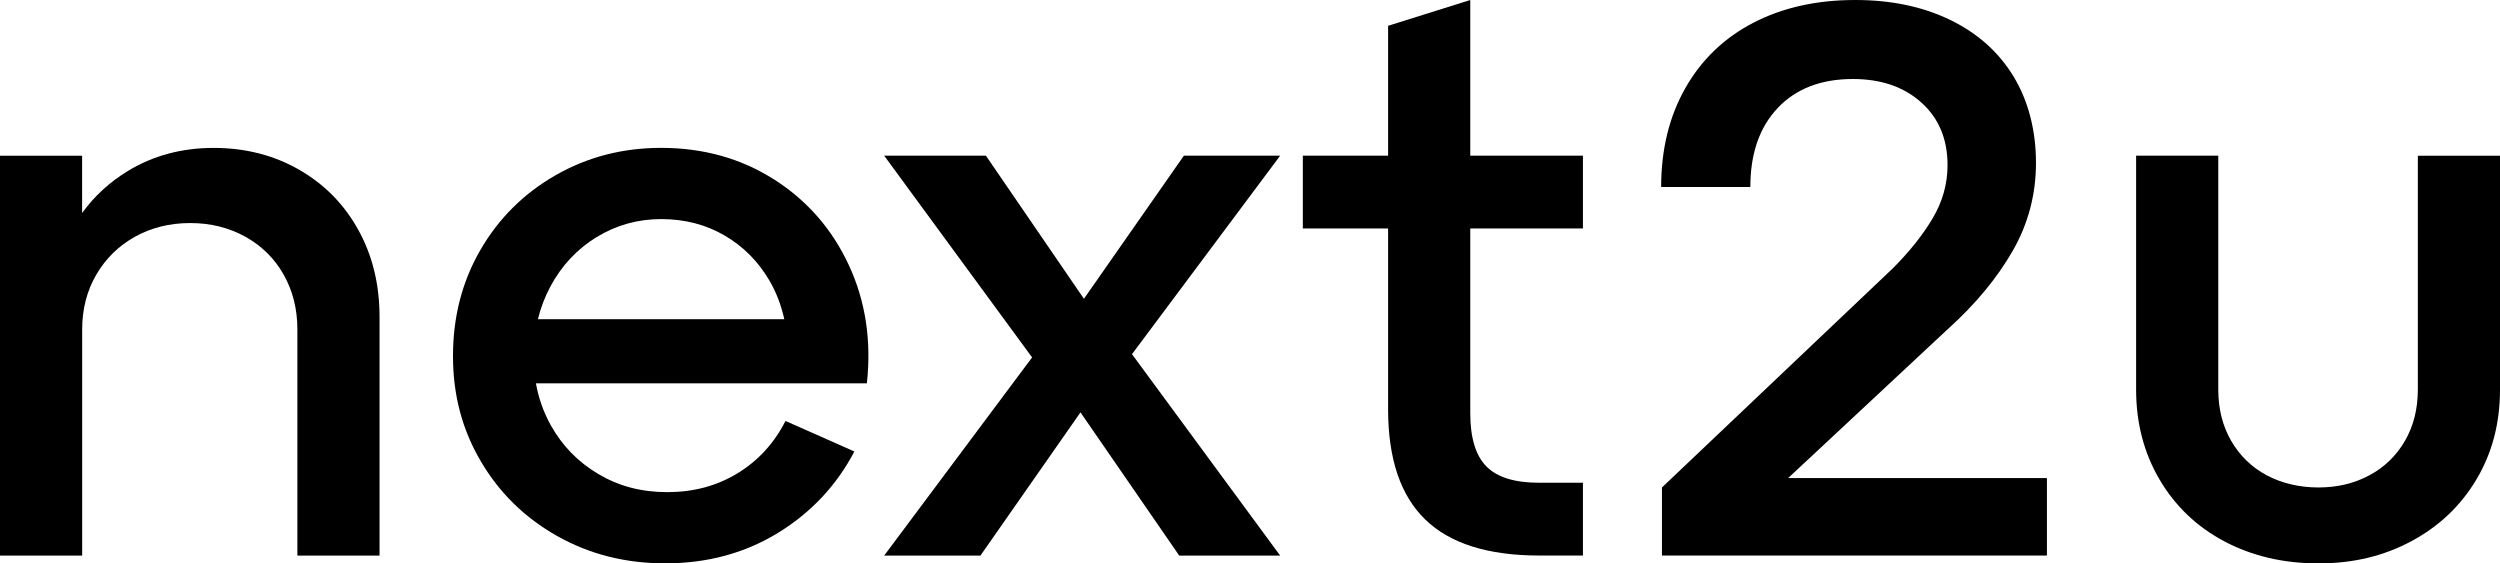 <?xml version="1.0" encoding="UTF-8"?>
<svg xmlns="http://www.w3.org/2000/svg" viewBox="0 0 530.04 119.45">
  <g fill="currentColor" stroke="currentColor" stroke-width="0">
    <path
      d="M63.45,36c-5.37-3.09-11.42-4.64-18.17-4.64s-12.8,1.63-18.17,4.89c-3.89,2.37-7.12,5.34-9.7,8.91v-12.14H0v84.77h17.42v-47.94c0-4.31,1-8.18,2.99-11.61,1.99-3.42,4.73-6.11,8.21-8.05,3.48-1.93,7.38-2.9,11.7-2.9s8.21.97,11.7,2.9c3.48,1.94,6.19,4.62,8.13,8.05,1.93,3.43,2.9,7.3,2.9,11.61v47.94h17.42v-50.6c0-6.86-1.49-12.99-4.48-18.41-2.99-5.42-7.16-9.68-12.53-12.77Z" />
    <path
      d="M164.15,38.07c-7.03-4.48-15.01-6.72-23.97-6.72-8.19,0-15.65,1.94-22.4,5.81-6.75,3.87-12.06,9.15-15.93,15.84-3.87,6.69-5.81,14.18-5.81,22.48s1.96,15.62,5.89,22.31c3.93,6.69,9.32,11.97,16.17,15.84,6.86,3.87,14.49,5.81,22.89,5.81,8.96,0,16.95-2.16,23.97-6.47,7.02-4.31,12.41-10.06,16.18-17.25l-14.6-6.47c-2.43,4.76-5.83,8.46-10.2,11.11-4.37,2.66-9.32,3.98-14.85,3.98s-10.29-1.27-14.6-3.82c-4.31-2.54-7.69-6-10.12-10.37-1.53-2.75-2.58-5.71-3.15-8.88h70.17c.99-9.07-.28-17.42-3.82-25.05-3.54-7.63-8.82-13.69-15.84-18.17ZM126.5,50.27c4.15-2.54,8.71-3.82,13.69-3.82s9.46,1.16,13.44,3.48c3.98,2.32,7.16,5.53,9.54,9.62,1.47,2.53,2.48,5.26,3.12,8.13h-52.24c.59-2.45,1.48-4.77,2.66-6.97,2.38-4.42,5.64-7.91,9.79-10.45Z" />
    <polygon
      points="251 33.01 229.81 63.35 209.03 33.01 187.46 33.01 218.82 75.78 187.46 117.79 207.87 117.79 229.08 87.43 250.01 117.79 271.41 117.79 240 75.09 271.41 33.01 251 33.01" />
    <path
      d="M311.72,0l-17.42,5.47v27.54h-18.08v15.43h18.08v38.32c0,10.51,2.63,18.31,7.88,23.39,5.25,5.09,13.3,7.63,24.14,7.63h9.29v-15.43h-9.29c-5.2,0-8.93-1.16-11.2-3.48-2.27-2.32-3.4-6.08-3.4-11.28v-39.15h23.89v-15.43h-23.89V0Z" />
    <path
      d="M413.08,69.68c5.75-5.2,10.29-10.67,13.6-16.42,3.32-5.75,4.98-12,4.98-18.75s-1.58-13.05-4.73-18.25c-3.15-5.2-7.63-9.21-13.44-12.03-5.81-2.82-12.52-4.23-20.16-4.23-8.18,0-15.37,1.61-21.57,4.81-6.19,3.21-11.01,7.83-14.43,13.85-3.43,6.03-5.14,13.02-5.14,20.99h18.91c0-7.08,1.93-12.66,5.81-16.76,3.87-4.09,9.18-6.14,15.93-6.14,5.97,0,10.81,1.66,14.51,4.98,3.7,3.32,5.56,7.74,5.56,13.27,0,3.98-1.05,7.74-3.15,11.28-2.1,3.54-4.92,7.08-8.46,10.62l-48.94,46.45v14.43h81.62v-16.42h-54.87l33.97-31.69Z" />
    <path
      d="M512.62,33.01v49.6c0,4.09-.91,7.72-2.74,10.87-1.83,3.15-4.34,5.59-7.55,7.3-3.21,1.72-6.8,2.57-10.78,2.57s-7.74-.86-10.95-2.57c-3.21-1.71-5.72-4.15-7.55-7.3-1.82-3.15-2.74-6.77-2.74-10.87v-49.6h-17.42v49.6c0,7.08,1.66,13.44,4.98,19.08,3.32,5.64,7.91,10.01,13.77,13.11,5.86,3.09,12.5,4.65,19.91,4.65s13.88-1.58,19.74-4.73c5.86-3.15,10.45-7.52,13.77-13.1,3.32-5.58,4.98-11.92,4.98-19v-49.6h-17.42Z" />
  </g>
</svg>
